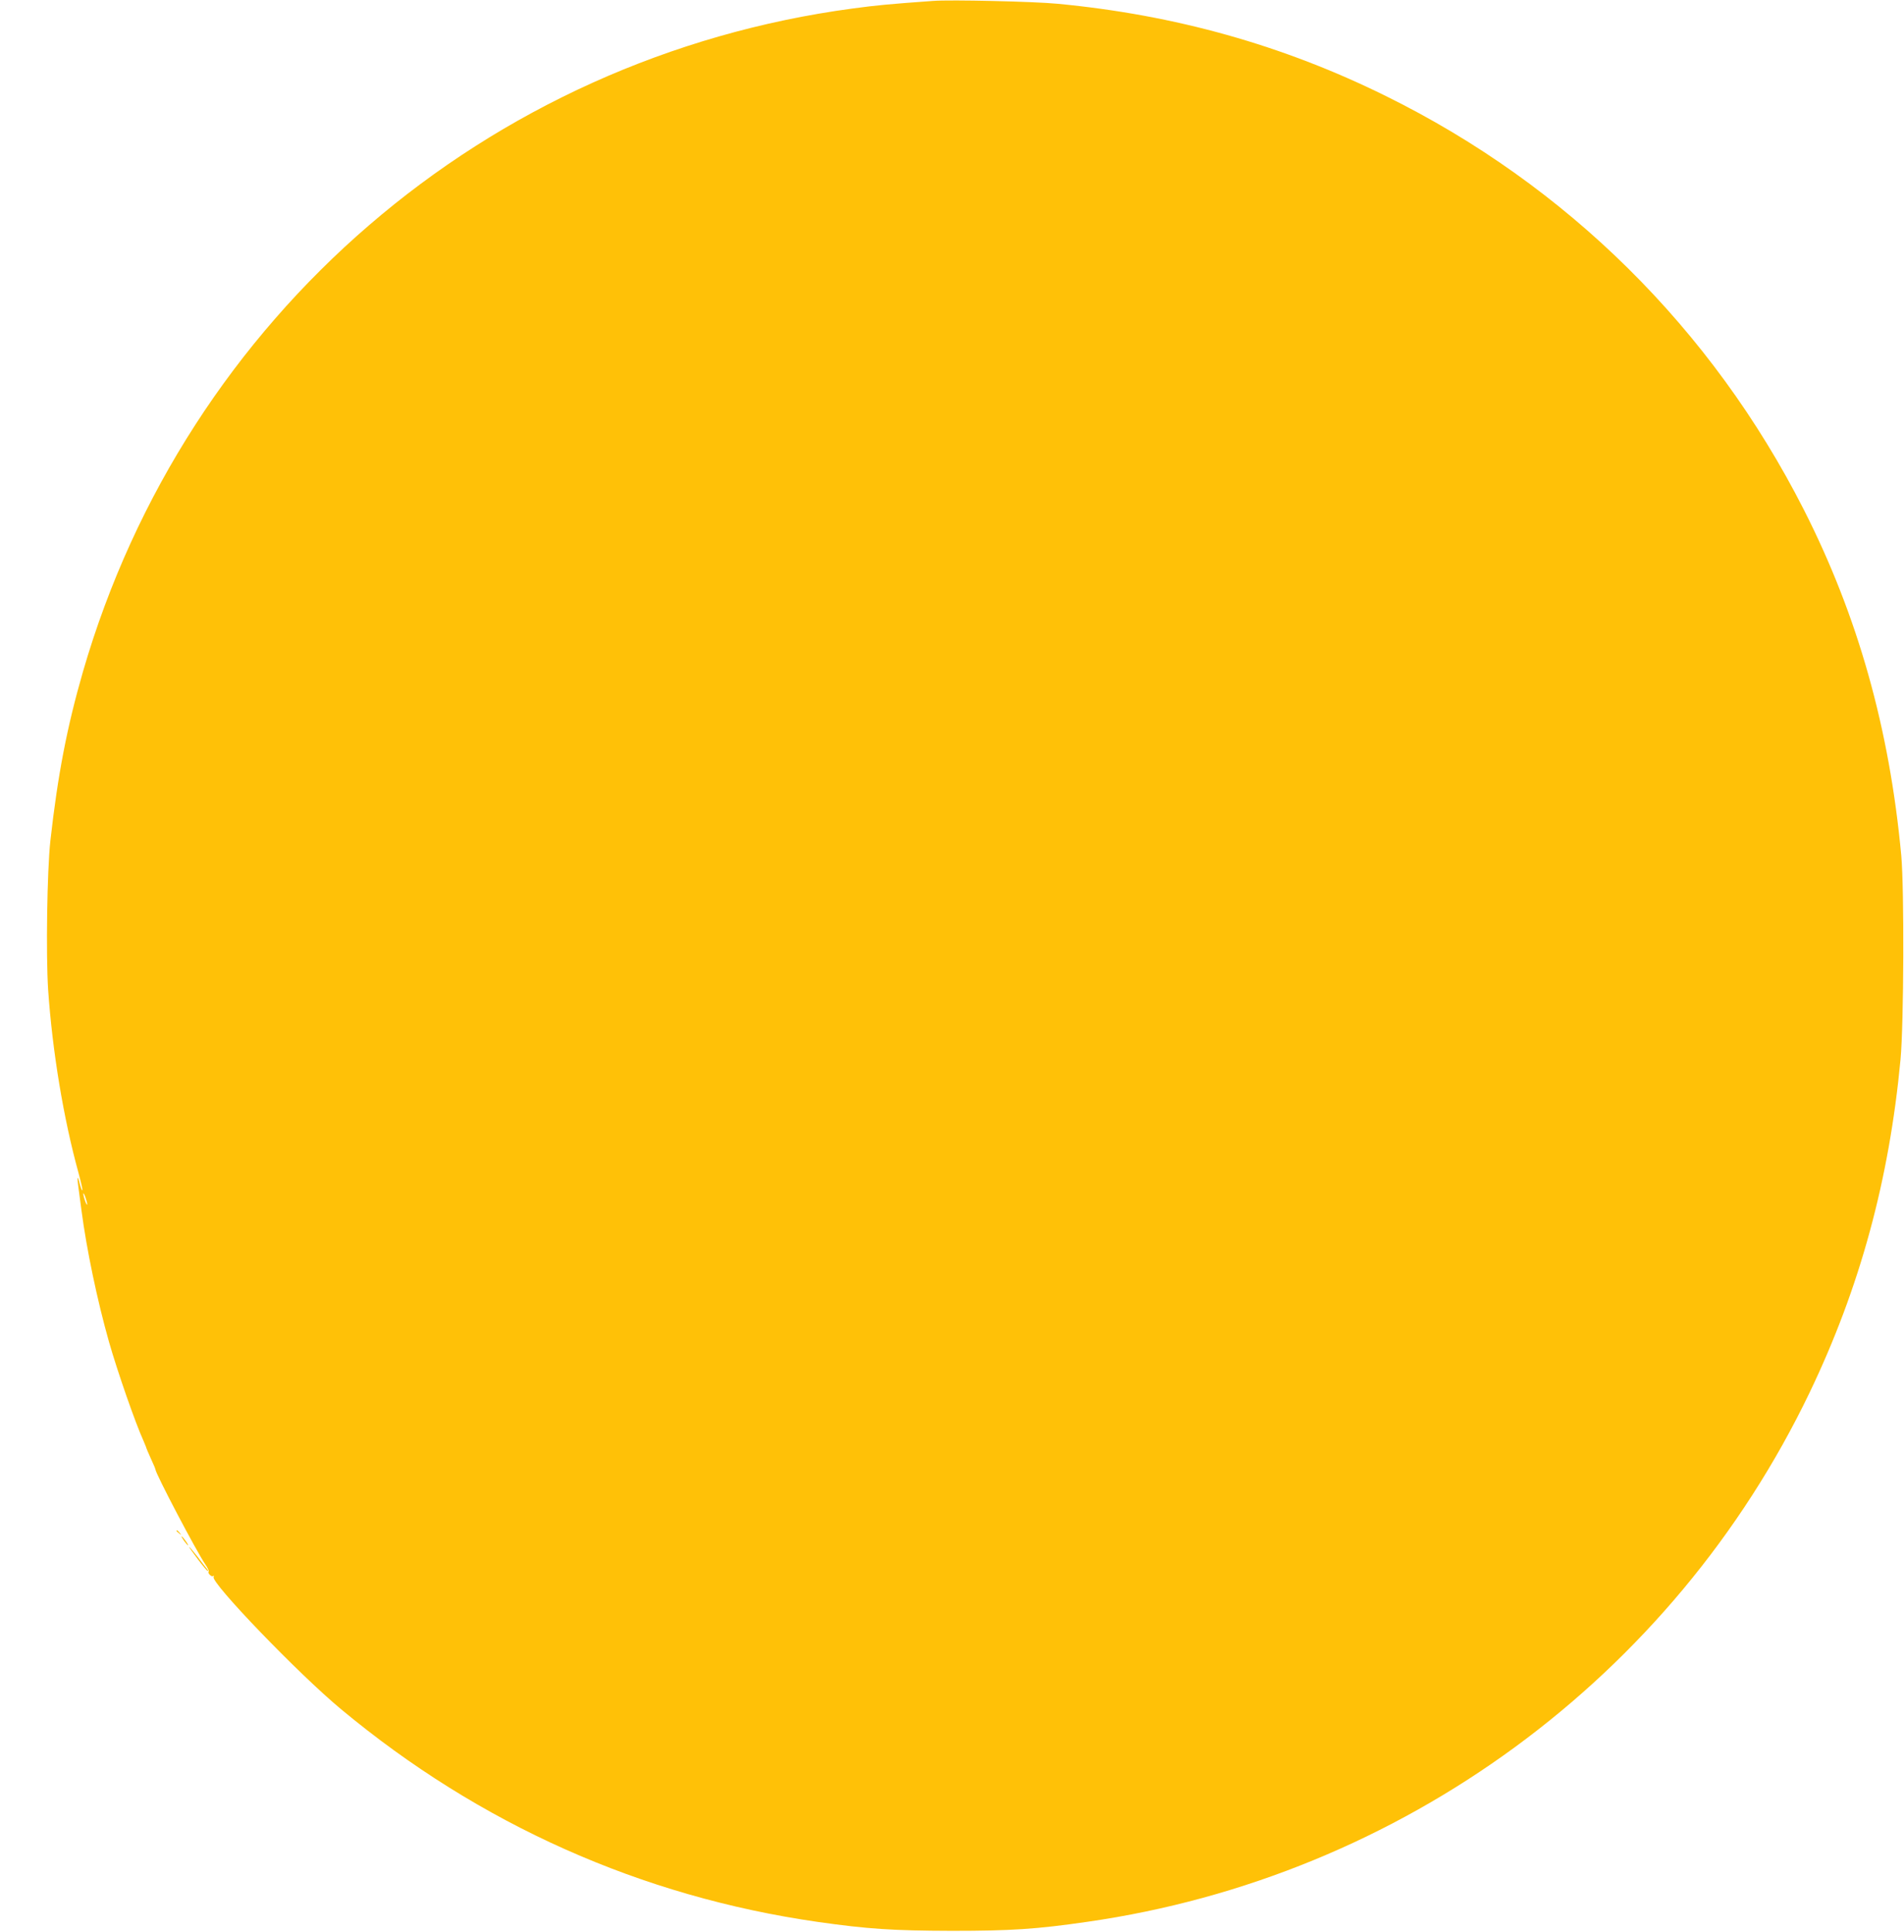 <?xml version="1.0" standalone="no"?>
<!DOCTYPE svg PUBLIC "-//W3C//DTD SVG 20010904//EN"
 "http://www.w3.org/TR/2001/REC-SVG-20010904/DTD/svg10.dtd">
<svg version="1.0" xmlns="http://www.w3.org/2000/svg"
 width="1262pt" height="1280pt" viewBox="0 0 1262 1280"
 preserveAspectRatio="xMidYMid meet">
<g transform="translate(0,1280) scale(0.1,-0.1)"
fill="#ffc107" stroke="none">
<path d="M6185 12794 c-291 -21 -375 -29 -531 -50 -2430 -325 -4421 -2039
-5104 -4394 -106 -367 -167 -684 -216 -1120 -22 -199 -30 -757 -15 -987 28
-408 102 -856 202 -1217 16 -60 28 -111 25 -113 -3 -3 -10 16 -17 41 -16 64
-20 53 -9 -24 5 -36 14 -103 20 -150 34 -260 105 -598 182 -870 57 -200 176
-541 229 -657 10 -24 19 -45 19 -48 0 -2 14 -34 30 -70 17 -36 30 -68 30 -71
0 -26 271 -542 331 -630 16 -23 25 -44 22 -47 -9 -10 18 -38 30 -30 6 3 7 1 3
-6 -22 -35 563 -643 844 -876 918 -764 1990 -1242 3161 -1410 331 -47 498 -58
889 -59 391 0 561 11 898 60 2079 298 3880 1618 4787 3508 333 694 527 1408
602 2206 22 240 25 1126 5 1350 -78 843 -288 1589 -647 2295 -609 1197 -1571
2148 -2770 2739 -682 337 -1396 537 -2175 611 -153 15 -709 28 -825 19z
m-5607 -7974 c0 -8 -6 1 -13 20 -7 19 -13 42 -13 50 0 8 6 -1 13 -20 7 -19 13
-42 13 -50z"/>
<path d="M1170 2656 c0 -2 8 -10 18 -17 15 -13 16 -12 3 4 -13 16 -21 21 -21
13z"/>
<path d="M1220 2590 c12 -16 24 -30 26 -30 3 0 -4 14 -16 30 -12 17 -24 30
-26 30 -3 0 4 -13 16 -30z"/>
<path d="M1310 2470 c33 -44 63 -80 67 -80 3 0 1 6 -4 13 -6 6 -34 42 -62 80
-29 37 -55 67 -57 67 -3 0 23 -36 56 -80z"/>
</g>
</svg>
